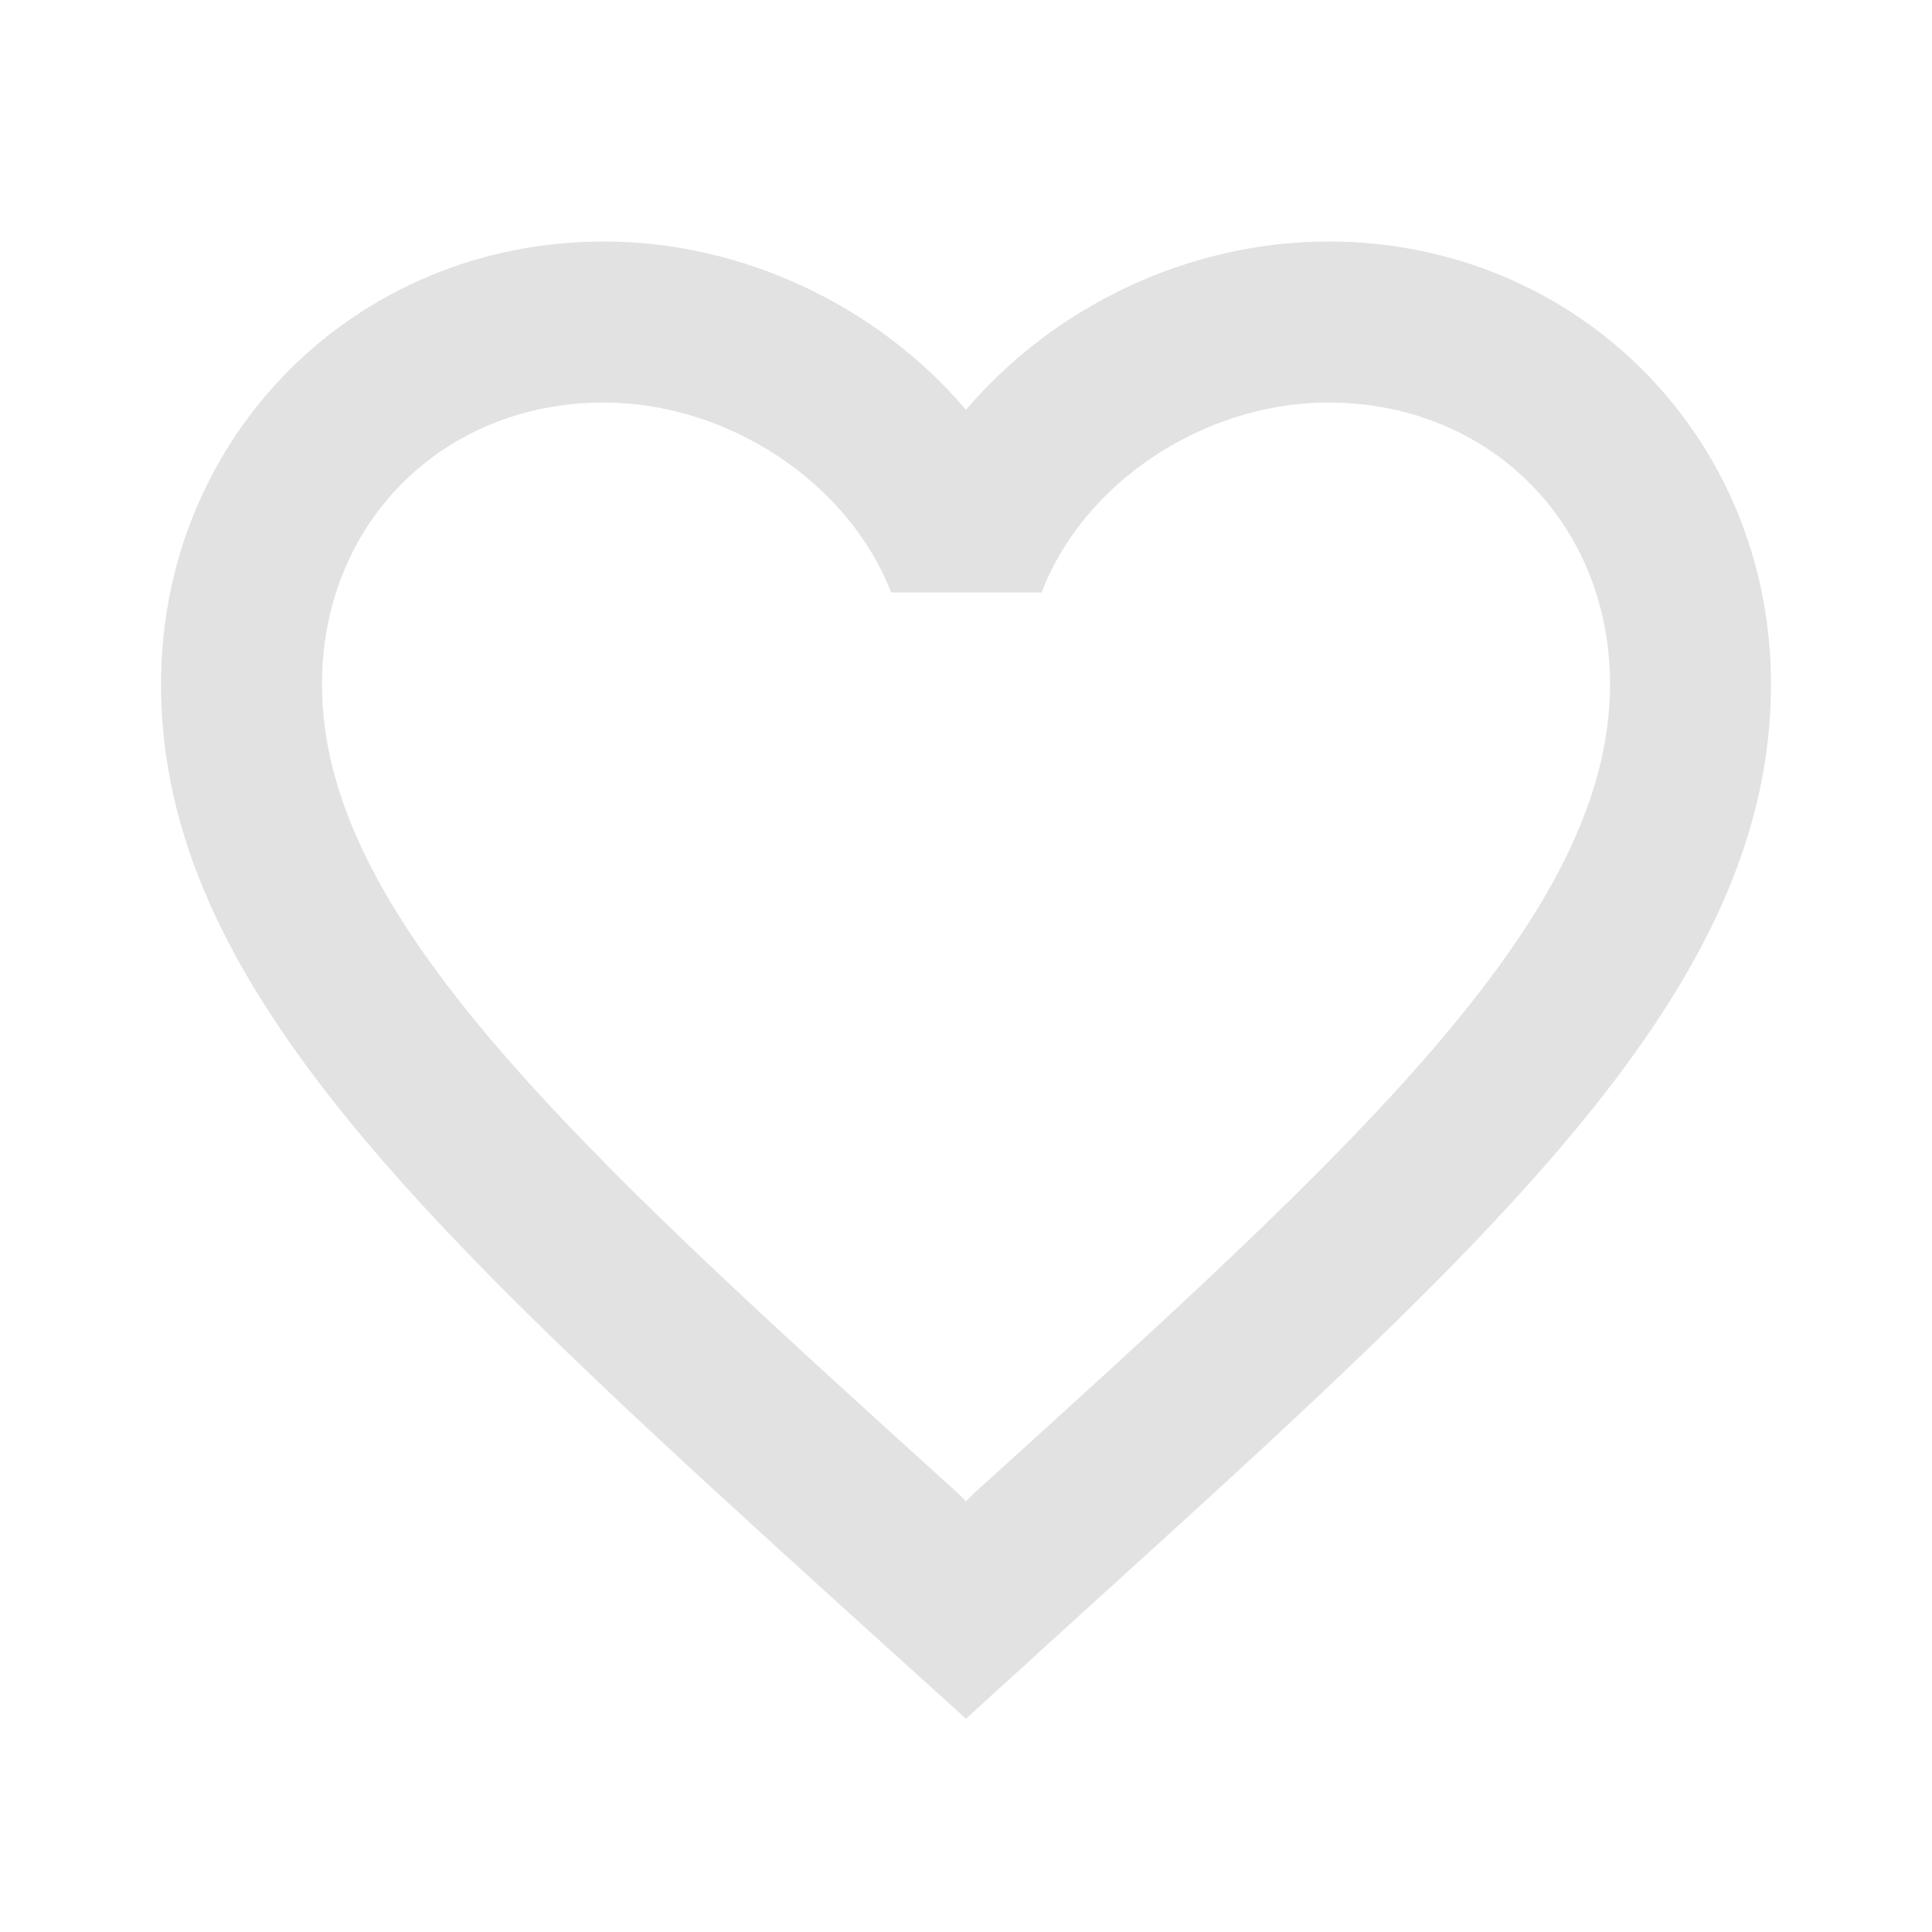 <svg xmlns="http://www.w3.org/2000/svg" width="32" height="32" fill="none"><g clip-path="url(#a)"><path fill="#E2E2E2" d="M22 4c-2.32 0-4.547 1.08-6 2.787C14.547 5.08 12.32 4 10 4c-4.107 0-7.333 3.227-7.333 7.333 0 5.04 4.533 9.147 11.4 15.387L16 28.467l1.933-1.76c6.867-6.227 11.4-10.334 11.4-15.374C29.333 7.227 26.107 4 22 4m-5.867 20.733-.133.134-.133-.134c-6.347-5.746-10.534-9.546-10.534-13.4 0-2.666 2-4.666 4.667-4.666 2.053 0 4.053 1.32 4.76 3.146h2.493c.694-1.826 2.694-3.146 4.747-3.146 2.667 0 4.667 2 4.667 4.666 0 3.854-4.187 7.654-10.534 13.4"/></g><defs><clipPath id="a"><path fill="#fff" d="M0 0h32v32H0z"/></clipPath></defs></svg>